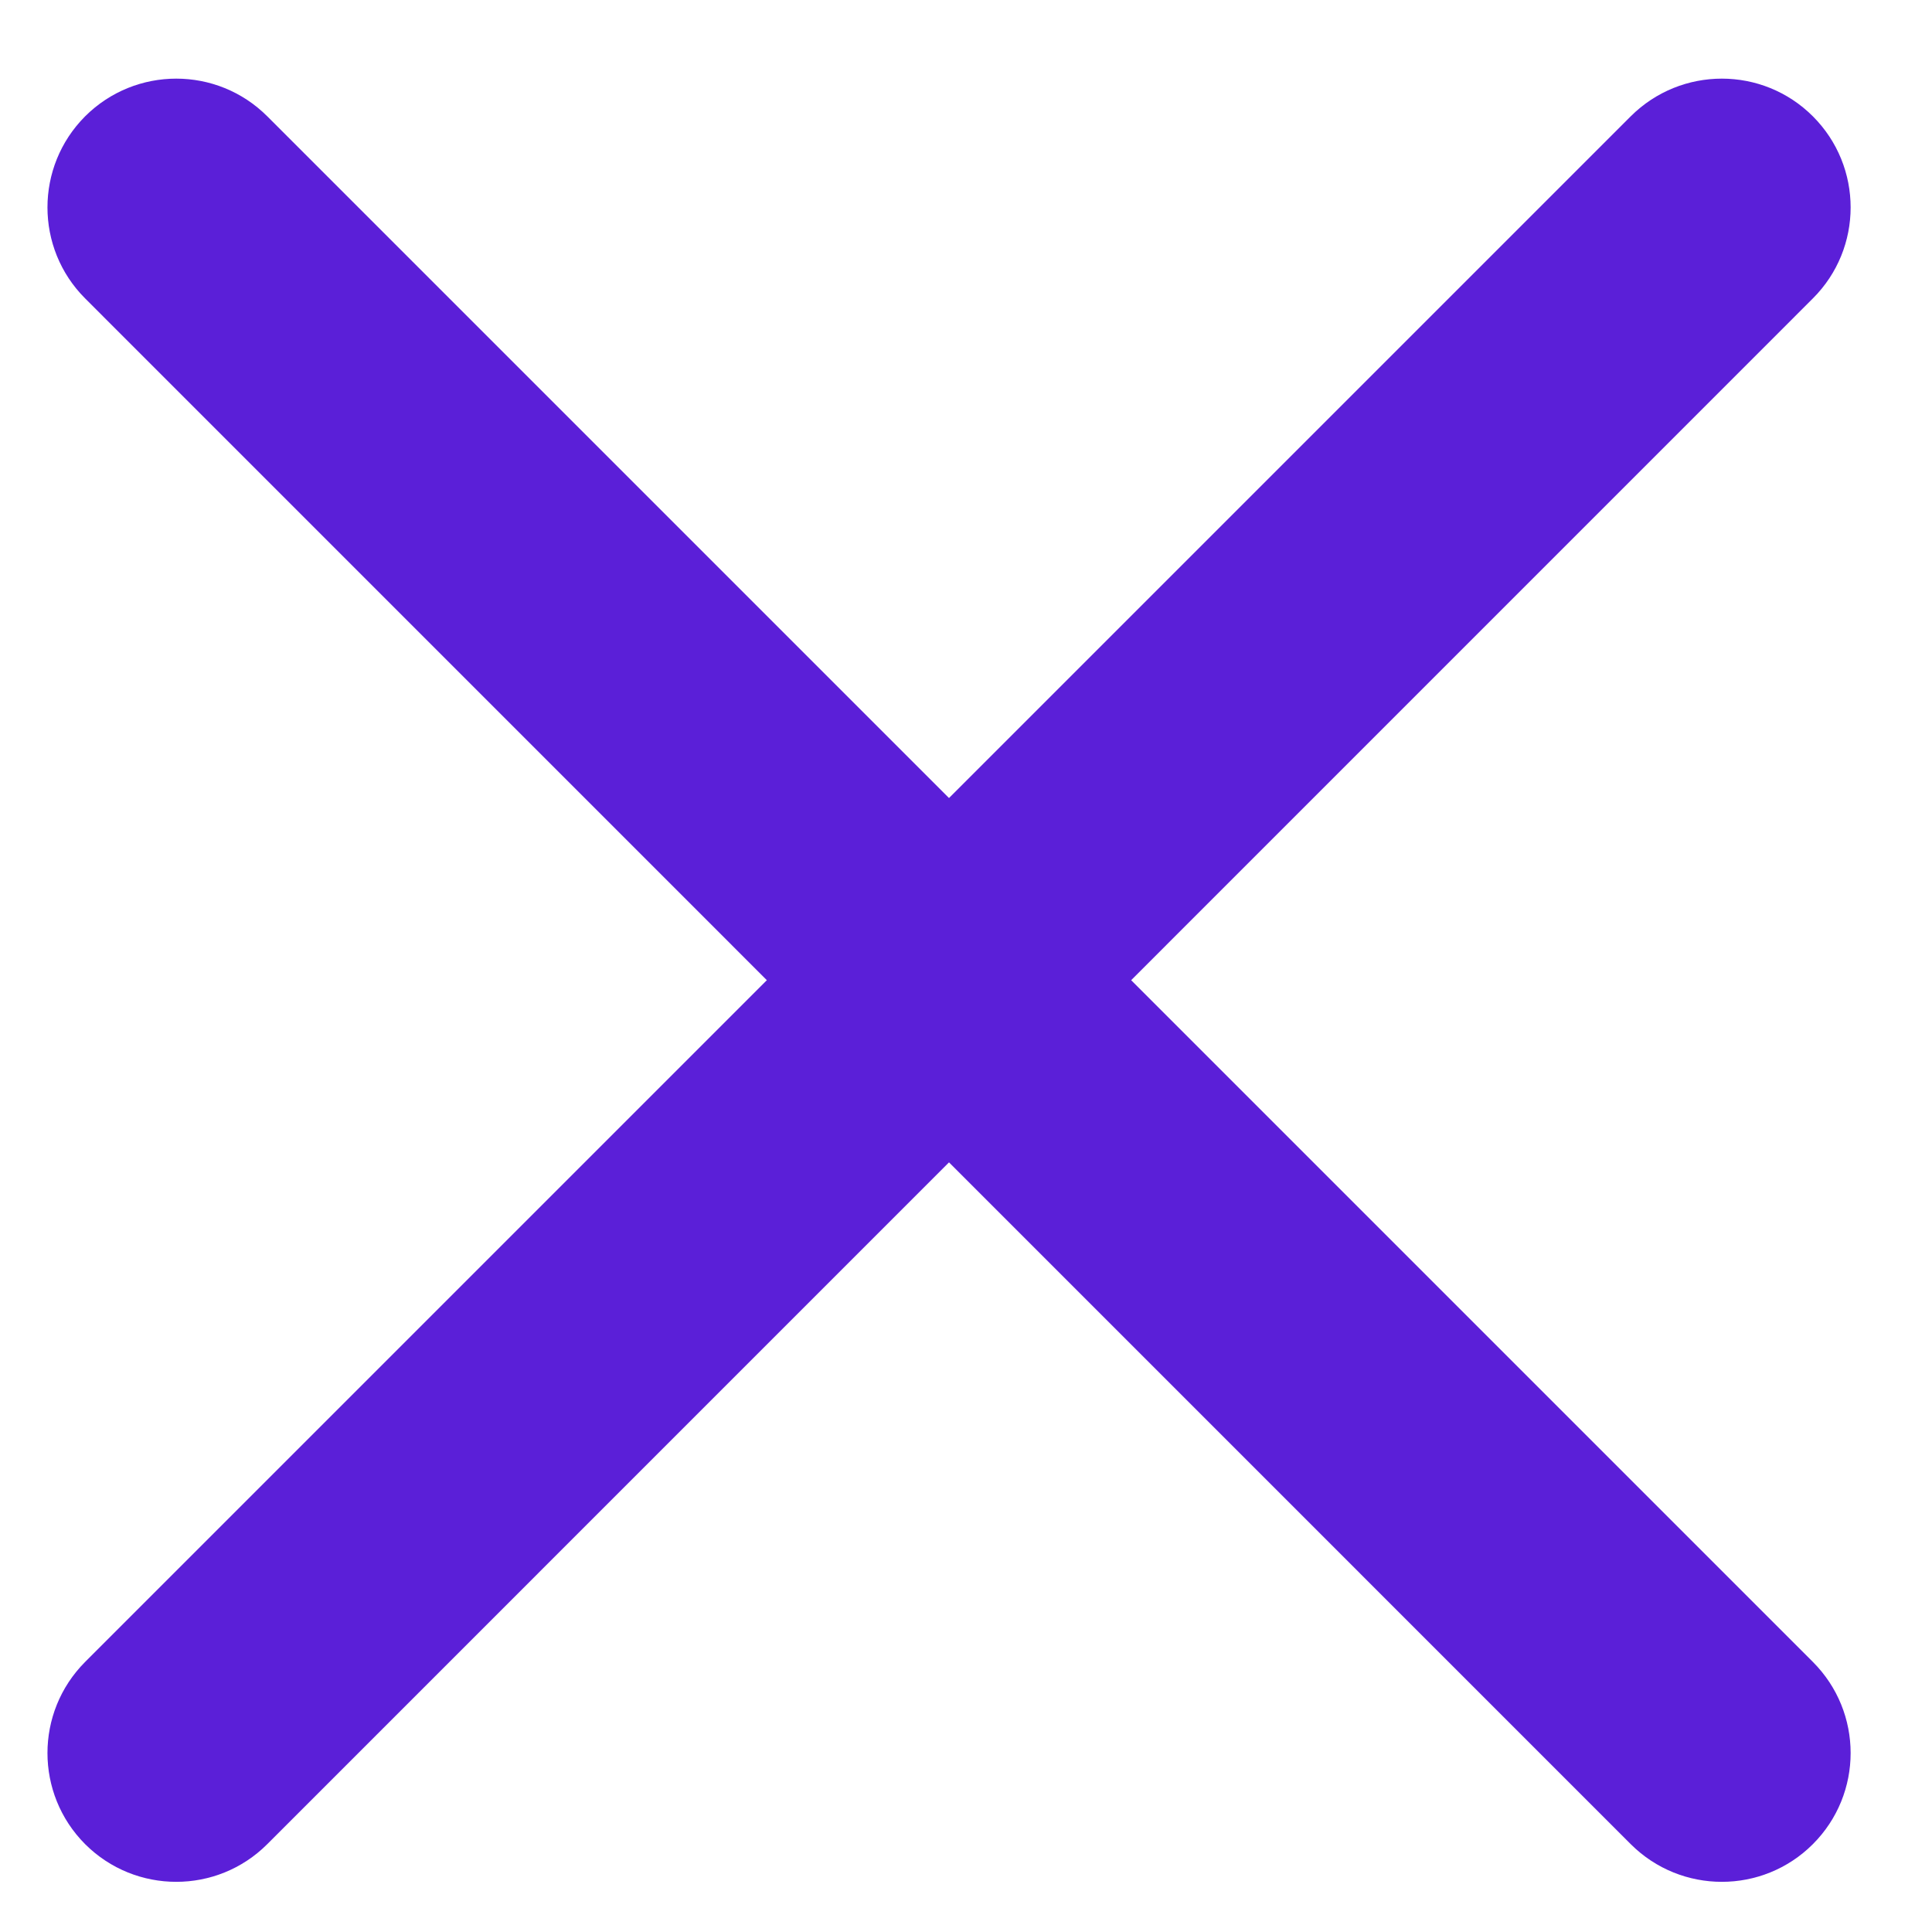 <svg width="15" height="15" viewBox="0 0 15 15" fill="none" xmlns="http://www.w3.org/2000/svg">
    <path fill-rule="evenodd" clip-rule="evenodd" d="M0.661 0.903C1.052 0.513 1.685 0.513 2.075 0.903L14.075 12.903C14.466 13.294 14.466 13.927 14.075 14.318C13.685 14.708 13.052 14.708 12.661 14.318L0.661 2.317C0.271 1.927 0.271 1.294 0.661 0.903Z" fill="#5B1FD8"/>
    <path fill-rule="evenodd" clip-rule="evenodd" d="M14.075 0.903C14.466 1.294 14.466 1.927 14.075 2.317L2.075 14.318C1.685 14.708 1.052 14.708 0.661 14.318C0.271 13.927 0.271 13.294 0.661 12.903L12.661 0.903C13.052 0.513 13.685 0.513 14.075 0.903Z" fill="#5B1FD8"/>
</svg>
